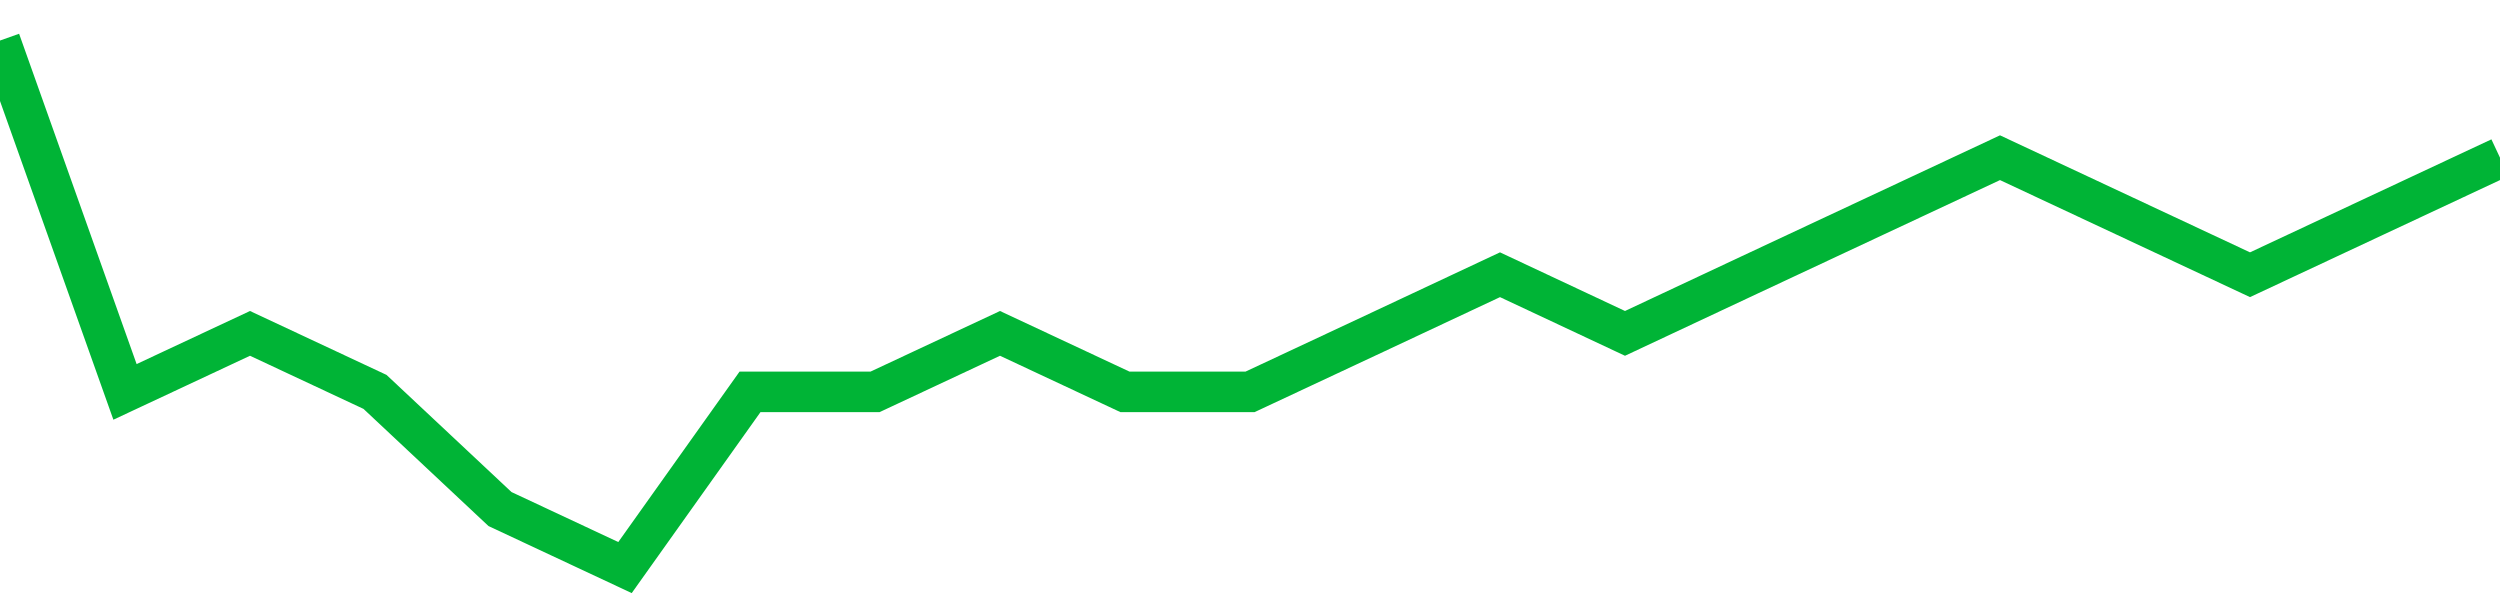 <!-- Generated with https://github.com/jxxe/sparkline/ --><svg viewBox="0 0 185 45" class="sparkline" xmlns="http://www.w3.org/2000/svg"><path class="sparkline--fill" d="M 0 3 L 0 3 L 9.25 29 L 18.5 24.67 L 27.75 29 L 37 37.67 L 46.25 42 L 55.5 29 L 64.75 29 L 74 24.67 L 83.25 29 L 92.5 29 L 101.75 24.67 L 111 20.33 L 120.25 24.67 L 129.5 20.33 L 138.75 16 L 148 11.67 L 157.25 16 L 166.5 20.33 L 175.75 16 L 185 11.67 V 45 L 0 45 Z" stroke="none" fill="none" ></path><path class="sparkline--line" d="M 0 3 L 0 3 L 9.25 29 L 18.5 24.67 L 27.75 29 L 37 37.67 L 46.25 42 L 55.5 29 L 64.75 29 L 74 24.67 L 83.25 29 L 92.5 29 L 101.75 24.67 L 111 20.33 L 120.25 24.67 L 129.5 20.33 L 138.75 16 L 148 11.67 L 157.25 16 L 166.5 20.33 L 175.75 16 L 185 11.67" fill="none" stroke-width="3" stroke="#00B436" ></path></svg>